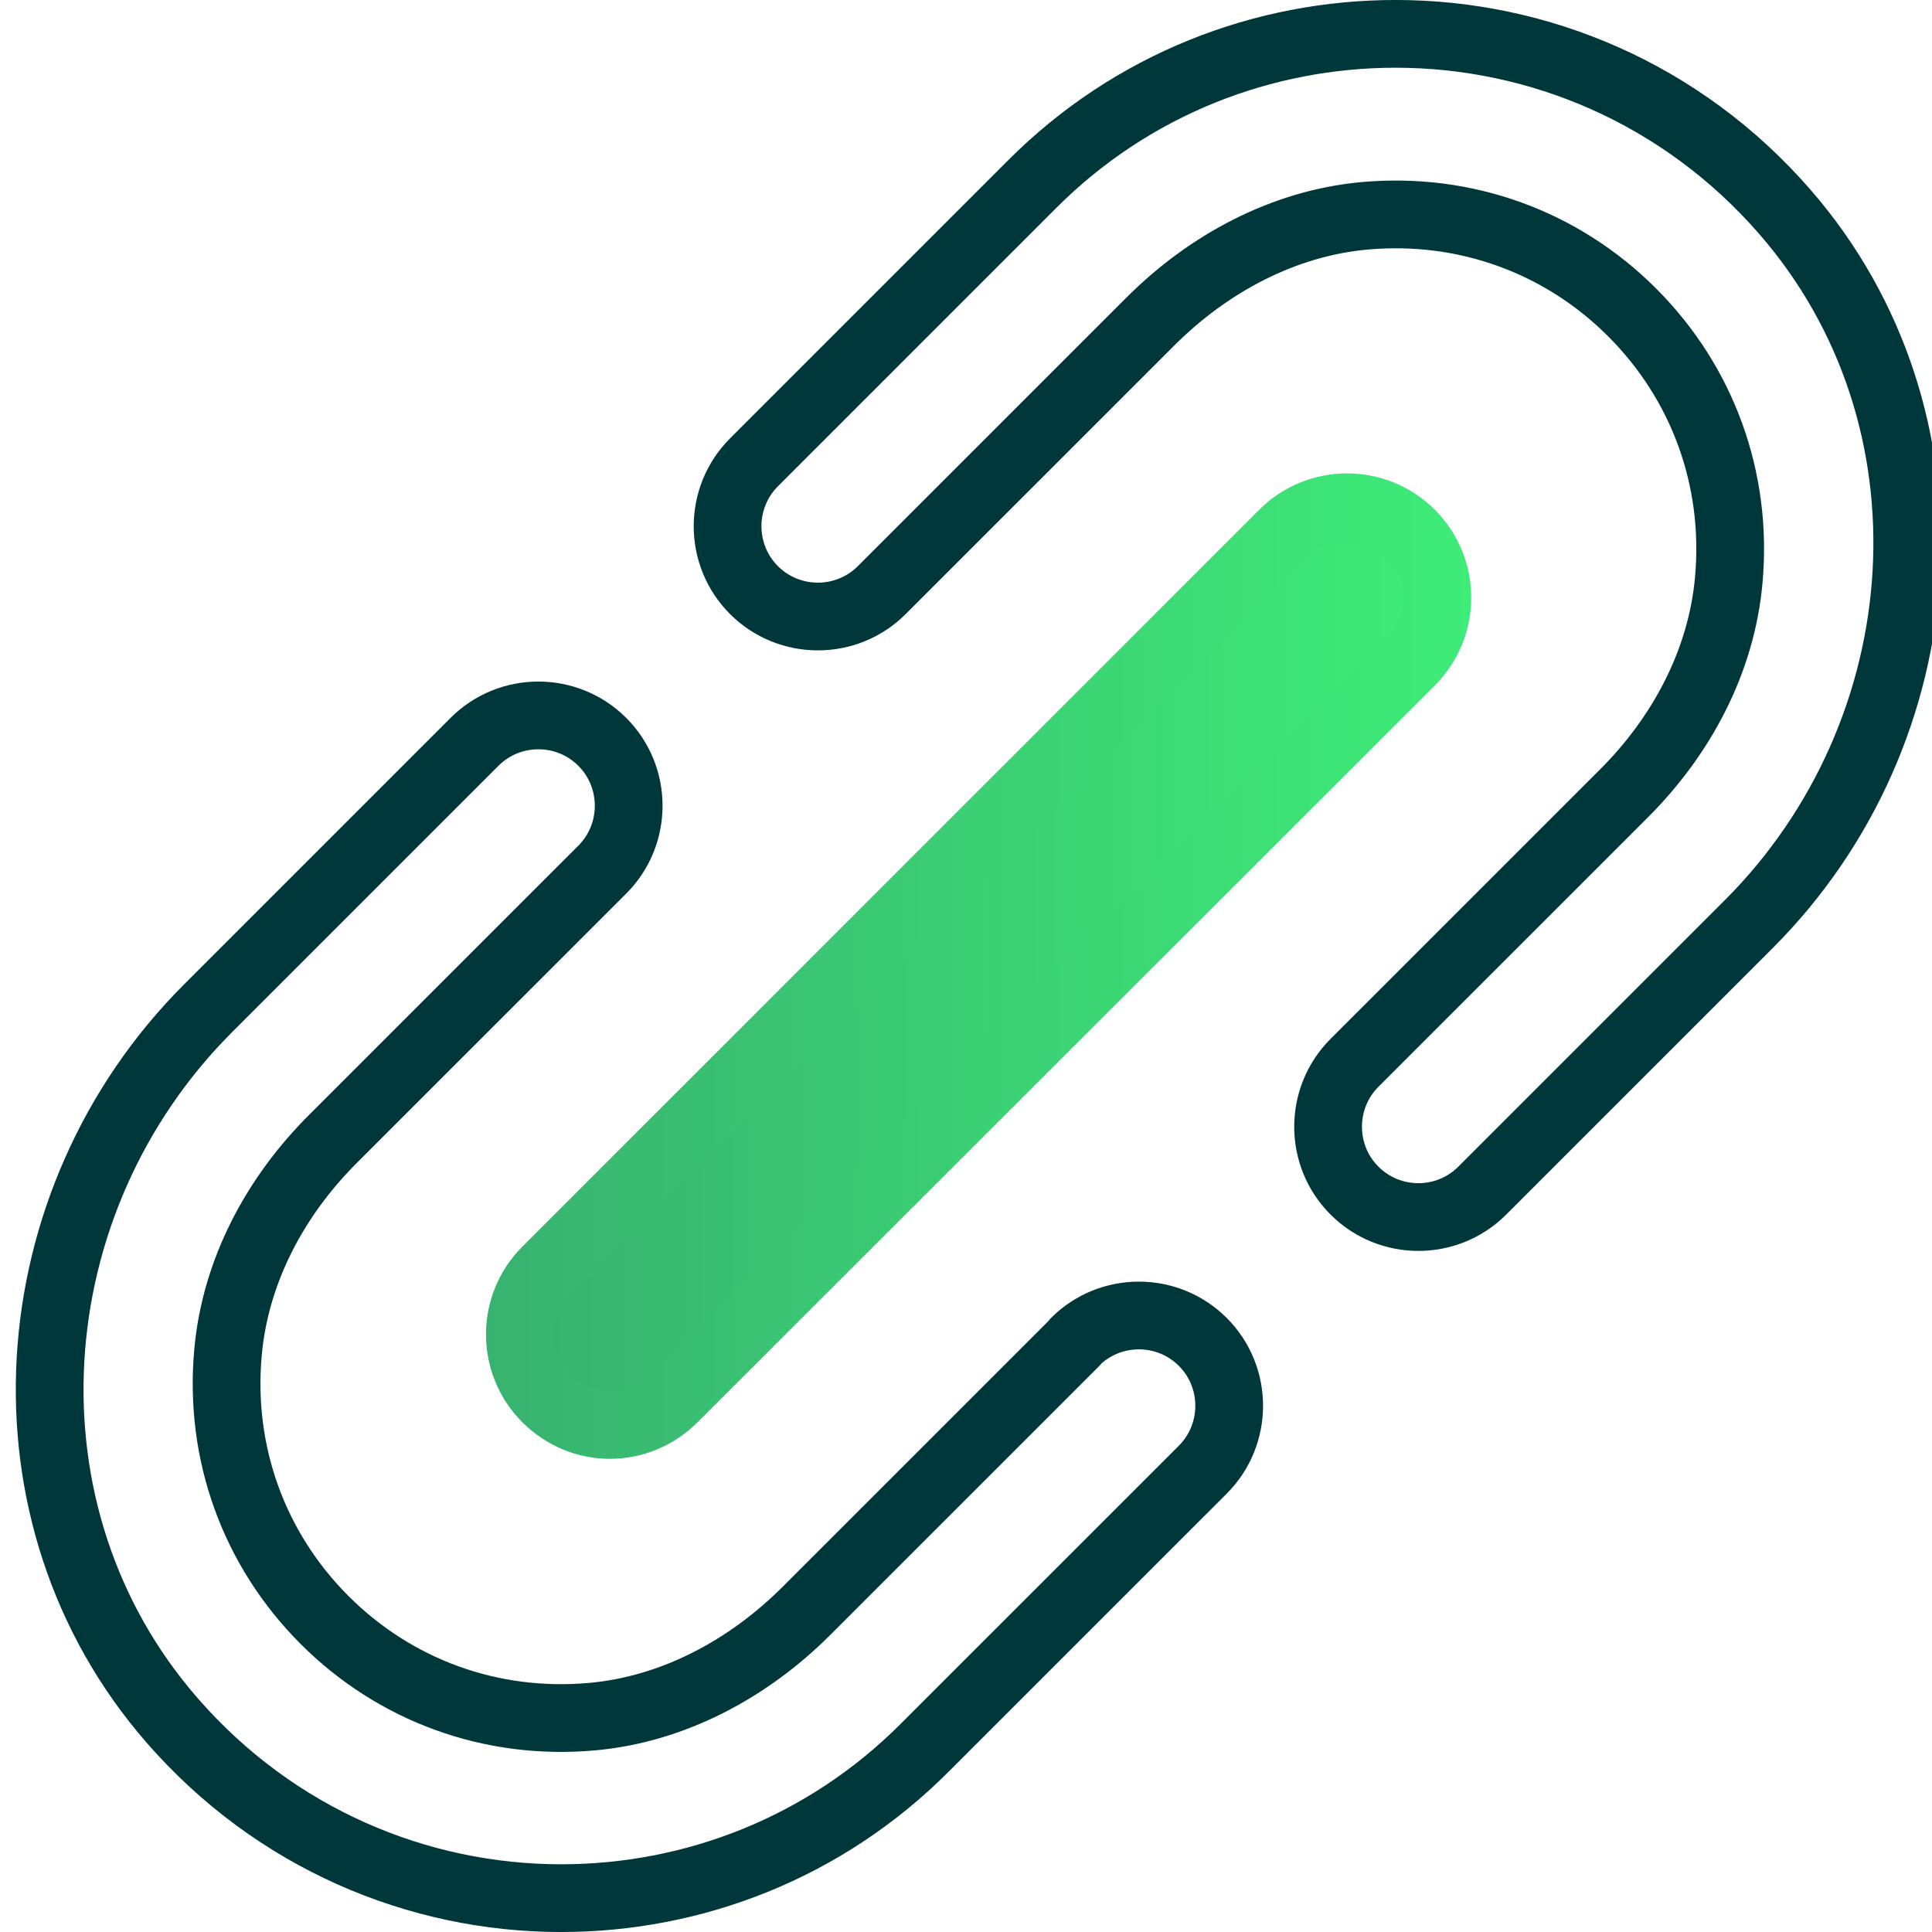 <svg width="50" height="50" viewBox="0 0 50 50" fill="none" xmlns="http://www.w3.org/2000/svg">
<g clip-path="url(#clip0_823_8976)">
<g clip-path="url(#clip1_823_8976)">
<path d="M27.821 34.74L20.868 41.692C19.372 43.188 17.421 44.24 15.318 44.427C12.712 44.66 10.223 43.749 8.4 41.926C6.577 40.103 5.666 37.614 5.9 35.008C6.087 32.894 7.127 30.954 8.634 29.458L15.587 22.506C16.498 21.594 16.498 20.11 15.587 19.199C14.675 18.287 13.191 18.287 12.28 19.199L5.386 26.093C0.396 31.082 -0.188 39.192 4.451 44.52C7.115 47.581 10.819 49.124 14.523 49.124C17.935 49.124 21.347 47.827 23.941 45.221L31.128 38.035C32.039 37.123 32.039 35.639 31.128 34.728C30.216 33.817 28.732 33.817 27.821 34.728V34.74Z" stroke="#00373B" stroke-width="1.753" stroke-linecap="round" stroke-linejoin="round"/>
<path d="M15.785 36.878C15.189 36.878 14.593 36.644 14.138 36.188C13.226 35.277 13.226 33.793 14.138 32.882L33.208 13.812C34.119 12.9 35.603 12.9 36.514 13.812C37.426 14.723 37.426 16.207 36.514 17.119L17.433 36.188C16.977 36.644 16.381 36.878 15.785 36.878Z" fill="url(#paint0_linear_823_8976)" stroke="url(#paint1_linear_823_8976)" stroke-width="1.753" stroke-linecap="round" stroke-linejoin="round"/>
<path d="M22.82 15.272L29.773 8.32C31.268 6.824 33.22 5.772 35.323 5.585C37.929 5.352 40.418 6.263 42.24 8.086C44.063 9.909 44.975 12.398 44.741 15.003C44.554 17.118 43.514 19.058 42.007 20.554L35.054 27.506C34.143 28.418 34.143 29.902 35.054 30.813C35.966 31.725 37.45 31.725 38.361 30.813L45.255 23.919C50.256 18.918 50.829 10.808 46.19 5.48C43.526 2.419 39.822 0.876 36.117 0.876C32.706 0.876 29.294 2.173 26.699 4.779L19.513 11.965C18.602 12.877 18.602 14.361 19.513 15.272C20.425 16.183 21.909 16.183 22.82 15.272Z" stroke="#00373B" stroke-width="1.753" stroke-linecap="round" stroke-linejoin="round"/>
</g>
</g>
<defs>
<linearGradient id="paint0_linear_823_8976" x1="13.448" y1="25.006" x2="37.192" y2="25.006" gradientUnits="userSpaceOnUse">
<stop stop-color="#38B270"/>
<stop offset="1" stop-color="#3EEC78"/>
</linearGradient>
<linearGradient id="paint1_linear_823_8976" x1="12.572" y1="0" x2="38.069" y2="0" gradientUnits="userSpaceOnUse">
<stop stop-color="#38B270"/>
<stop offset="1" stop-color="#3EEC78"/>
</linearGradient>
<clipPath id="clip0_823_8976">
<rect width="50" height="50" fill="white"/>
</clipPath>
<clipPath id="clip1_823_8976">
<rect width="49.825" height="50" fill="white" transform="translate(0.407)"/>
</clipPath>
</defs>
</svg>
